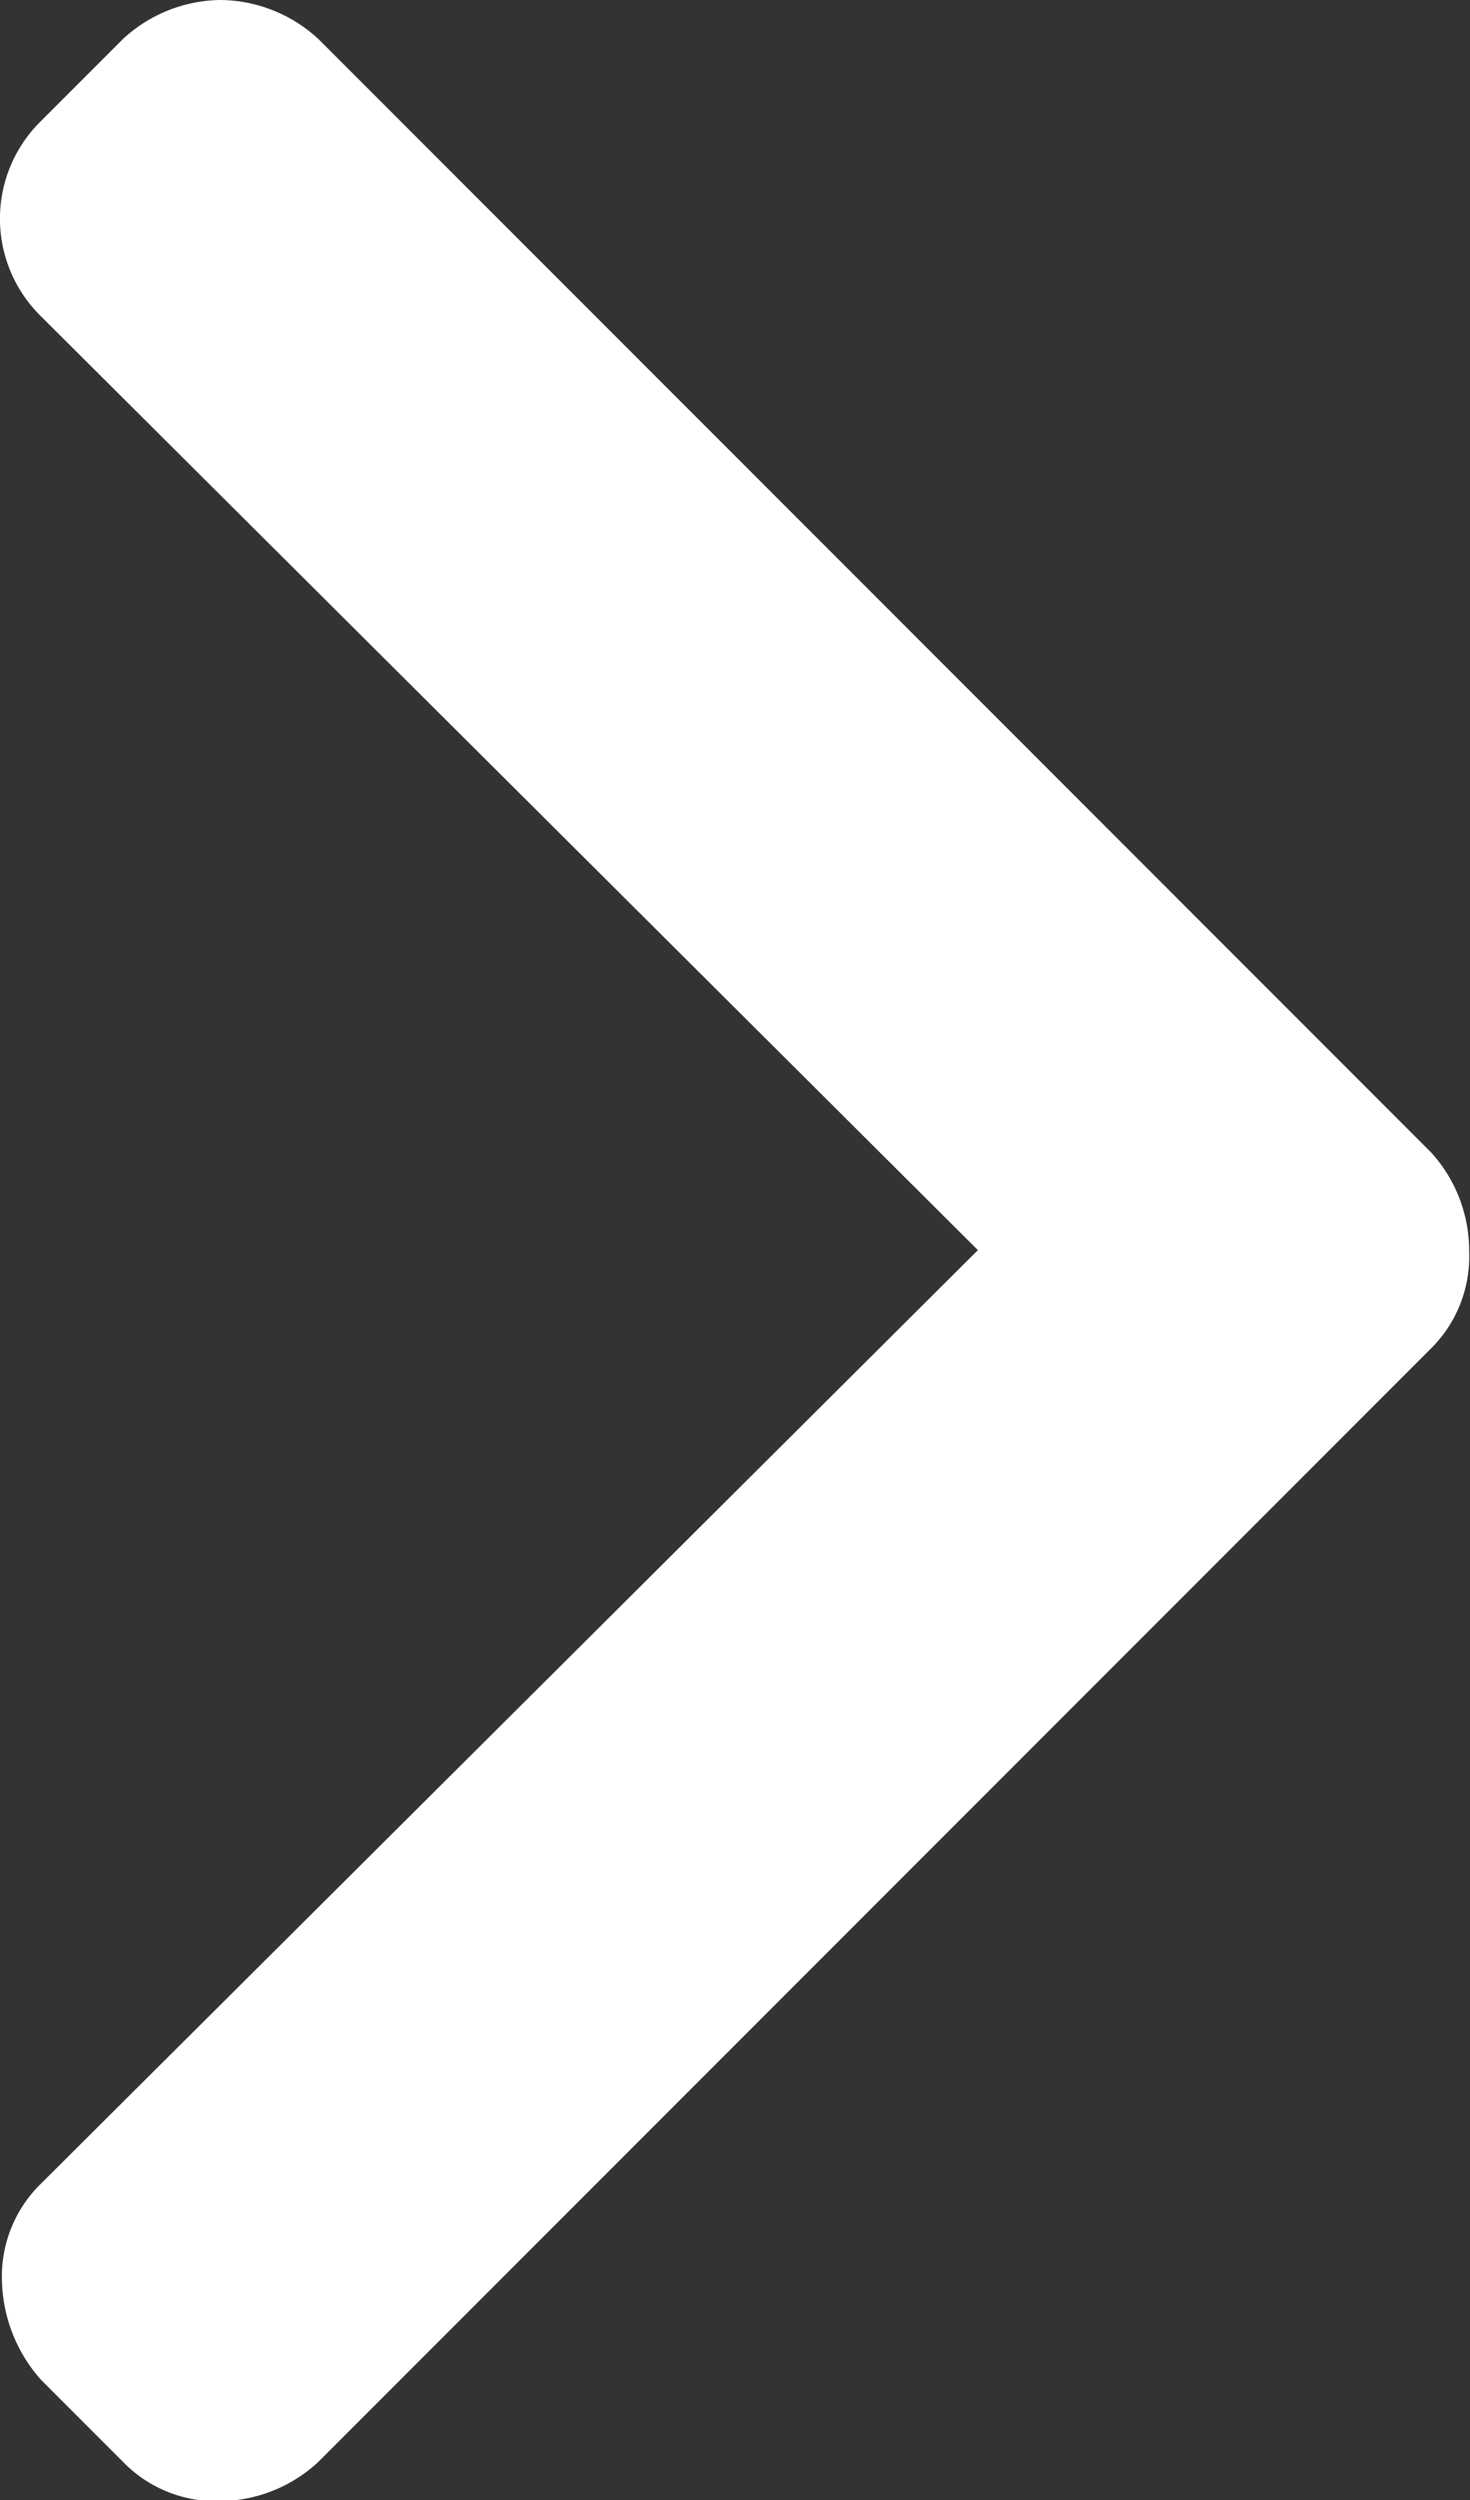 <svg xmlns="http://www.w3.org/2000/svg" width="5.156" height="8.764" viewBox="0 0 5.156 8.764">
  <rect x="0" y="0" width="5.156" height="8.764" fill="#333333" stroke="none"/>
  <g id="right-arrow_271228" transform="translate(0.05)">
    <g id="Group_16" data-name="Group 16" transform="translate(-0.05)">
      <path id="Path_5891" data-name="Path 5891" d="M4.969,4.039l-3.9-3.9A.512.512,0,0,0,.724,0,.512.512,0,0,0,.381.137L.094.424a.479.479,0,0,0,0,.685L3.38,4.382.094,7.654A.454.454,0,0,0-.043,8a.54.54,0,0,0,.137.342l.288.288a.454.454,0,0,0,.342.137.512.512,0,0,0,.342-.137l3.9-3.9a.454.454,0,0,0,.137-.342A.512.512,0,0,0,4.969,4.039Z" transform="translate(0.05 0)" fill="#fff"/>
    </g>
  </g>
</svg>
